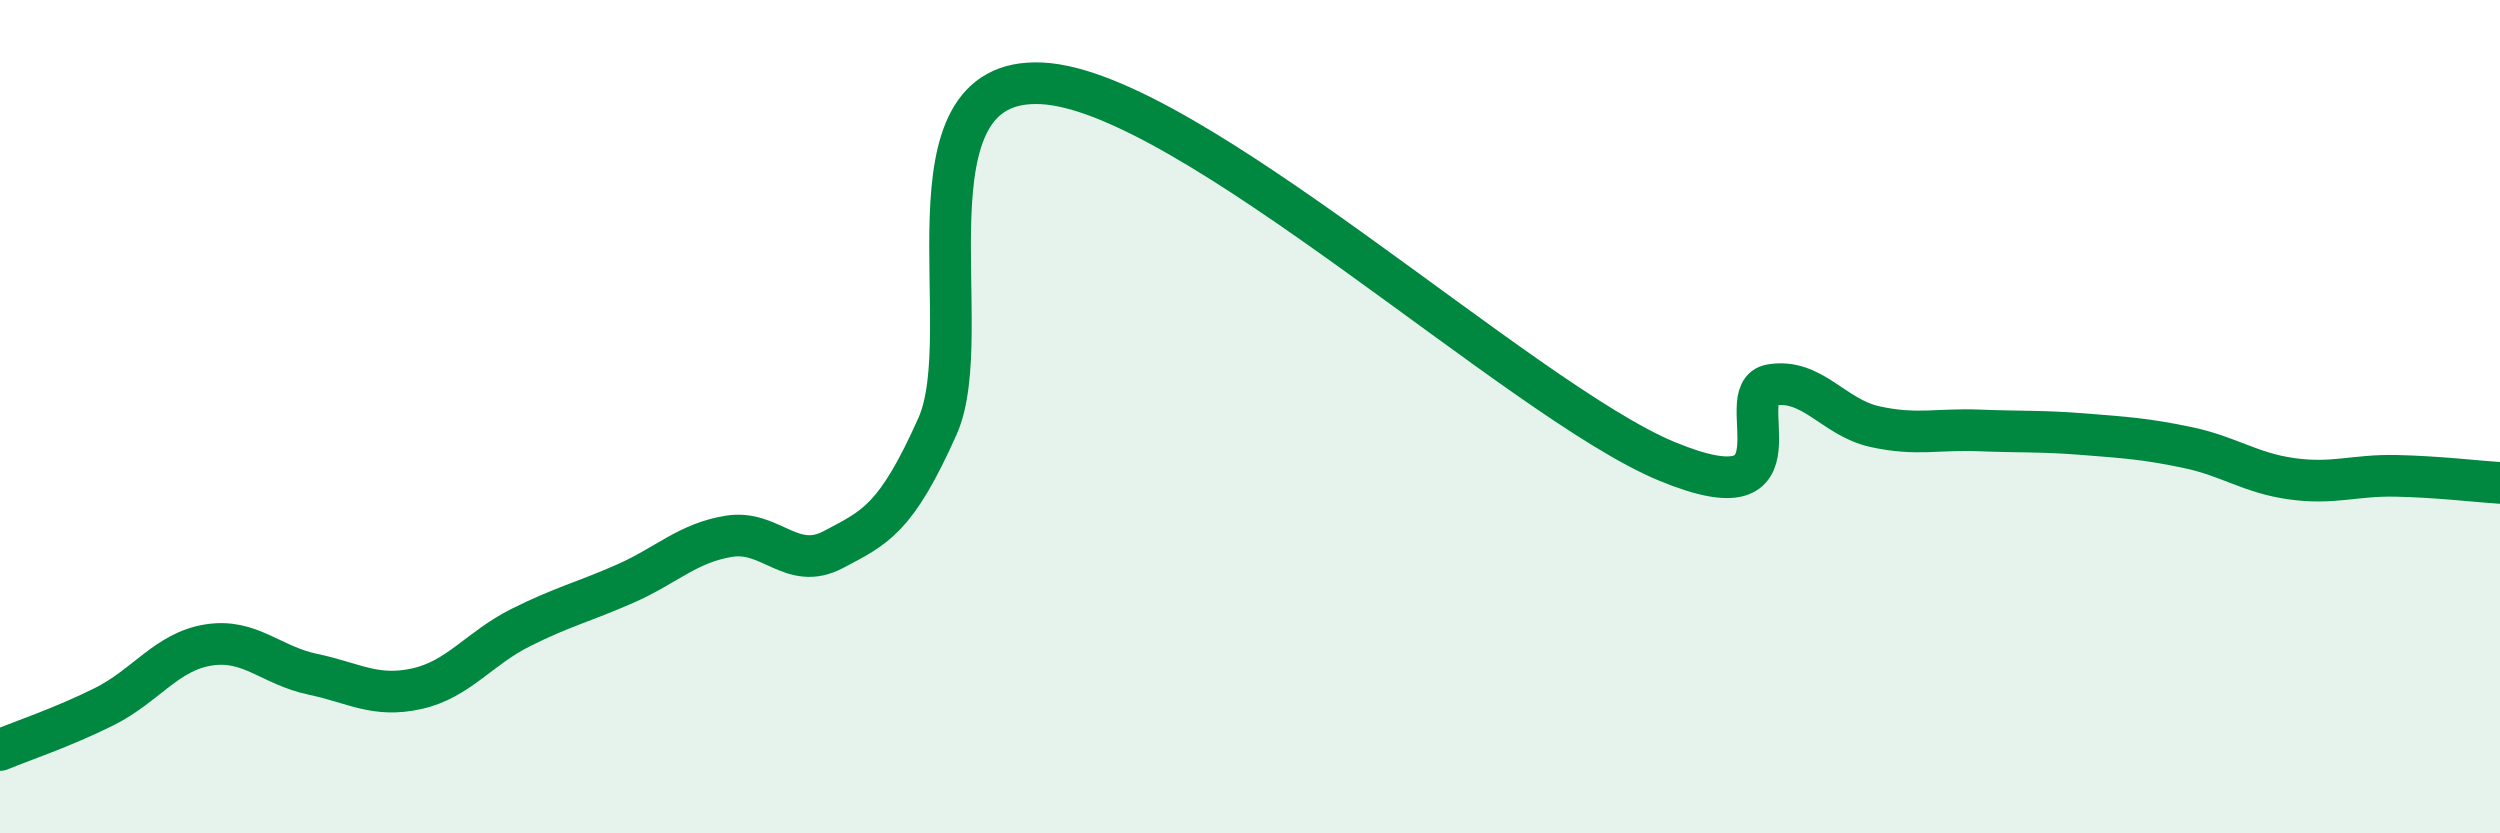 
    <svg width="60" height="20" viewBox="0 0 60 20" xmlns="http://www.w3.org/2000/svg">
      <path
        d="M 0,18 C 0.5,17.79 1.5,17.46 2.5,16.96 C 3.5,16.46 4,15.64 5,15.48 C 6,15.32 6.5,15.97 7.5,16.18 C 8.5,16.39 9,16.75 10,16.53 C 11,16.31 11.5,15.56 12.5,15.06 C 13.5,14.56 14,14.45 15,14.01 C 16,13.57 16.5,13.03 17.5,12.87 C 18.5,12.71 19,13.72 20,13.19 C 21,12.66 21.5,12.47 22.5,10.23 C 23.5,7.99 21.5,1.83 25,2 C 28.5,2.17 36.5,9.62 40,11.07 C 43.5,12.52 41.5,9.41 42.5,9.24 C 43.5,9.07 44,10.02 45,10.24 C 46,10.46 46.5,10.29 47.5,10.33 C 48.5,10.37 49,10.34 50,10.42 C 51,10.5 51.5,10.53 52.5,10.74 C 53.5,10.95 54,11.35 55,11.49 C 56,11.63 56.5,11.4 57.5,11.42 C 58.5,11.44 59.5,11.56 60,11.59L60 20L0 20Z"
        fill="#008740"
        opacity="0.1"
        stroke-linecap="round"
        stroke-linejoin="round"
      />
      <path
        d="M 0,18 C 0.5,17.79 1.5,17.46 2.5,16.96 C 3.5,16.46 4,15.64 5,15.48 C 6,15.32 6.5,15.97 7.5,16.18 C 8.5,16.39 9,16.75 10,16.53 C 11,16.31 11.5,15.56 12.5,15.06 C 13.5,14.56 14,14.45 15,14.01 C 16,13.57 16.5,13.03 17.5,12.87 C 18.5,12.71 19,13.72 20,13.19 C 21,12.66 21.5,12.47 22.5,10.23 C 23.5,7.99 21.5,1.83 25,2 C 28.5,2.17 36.5,9.62 40,11.07 C 43.5,12.52 41.5,9.41 42.5,9.24 C 43.5,9.07 44,10.02 45,10.24 C 46,10.46 46.5,10.29 47.5,10.33 C 48.5,10.37 49,10.34 50,10.42 C 51,10.5 51.5,10.53 52.5,10.74 C 53.5,10.95 54,11.35 55,11.49 C 56,11.63 56.5,11.4 57.5,11.42 C 58.5,11.44 59.5,11.56 60,11.59"
        stroke="#008740"
        stroke-width="1"
        fill="none"
        stroke-linecap="round"
        stroke-linejoin="round"
      />
    </svg>
  